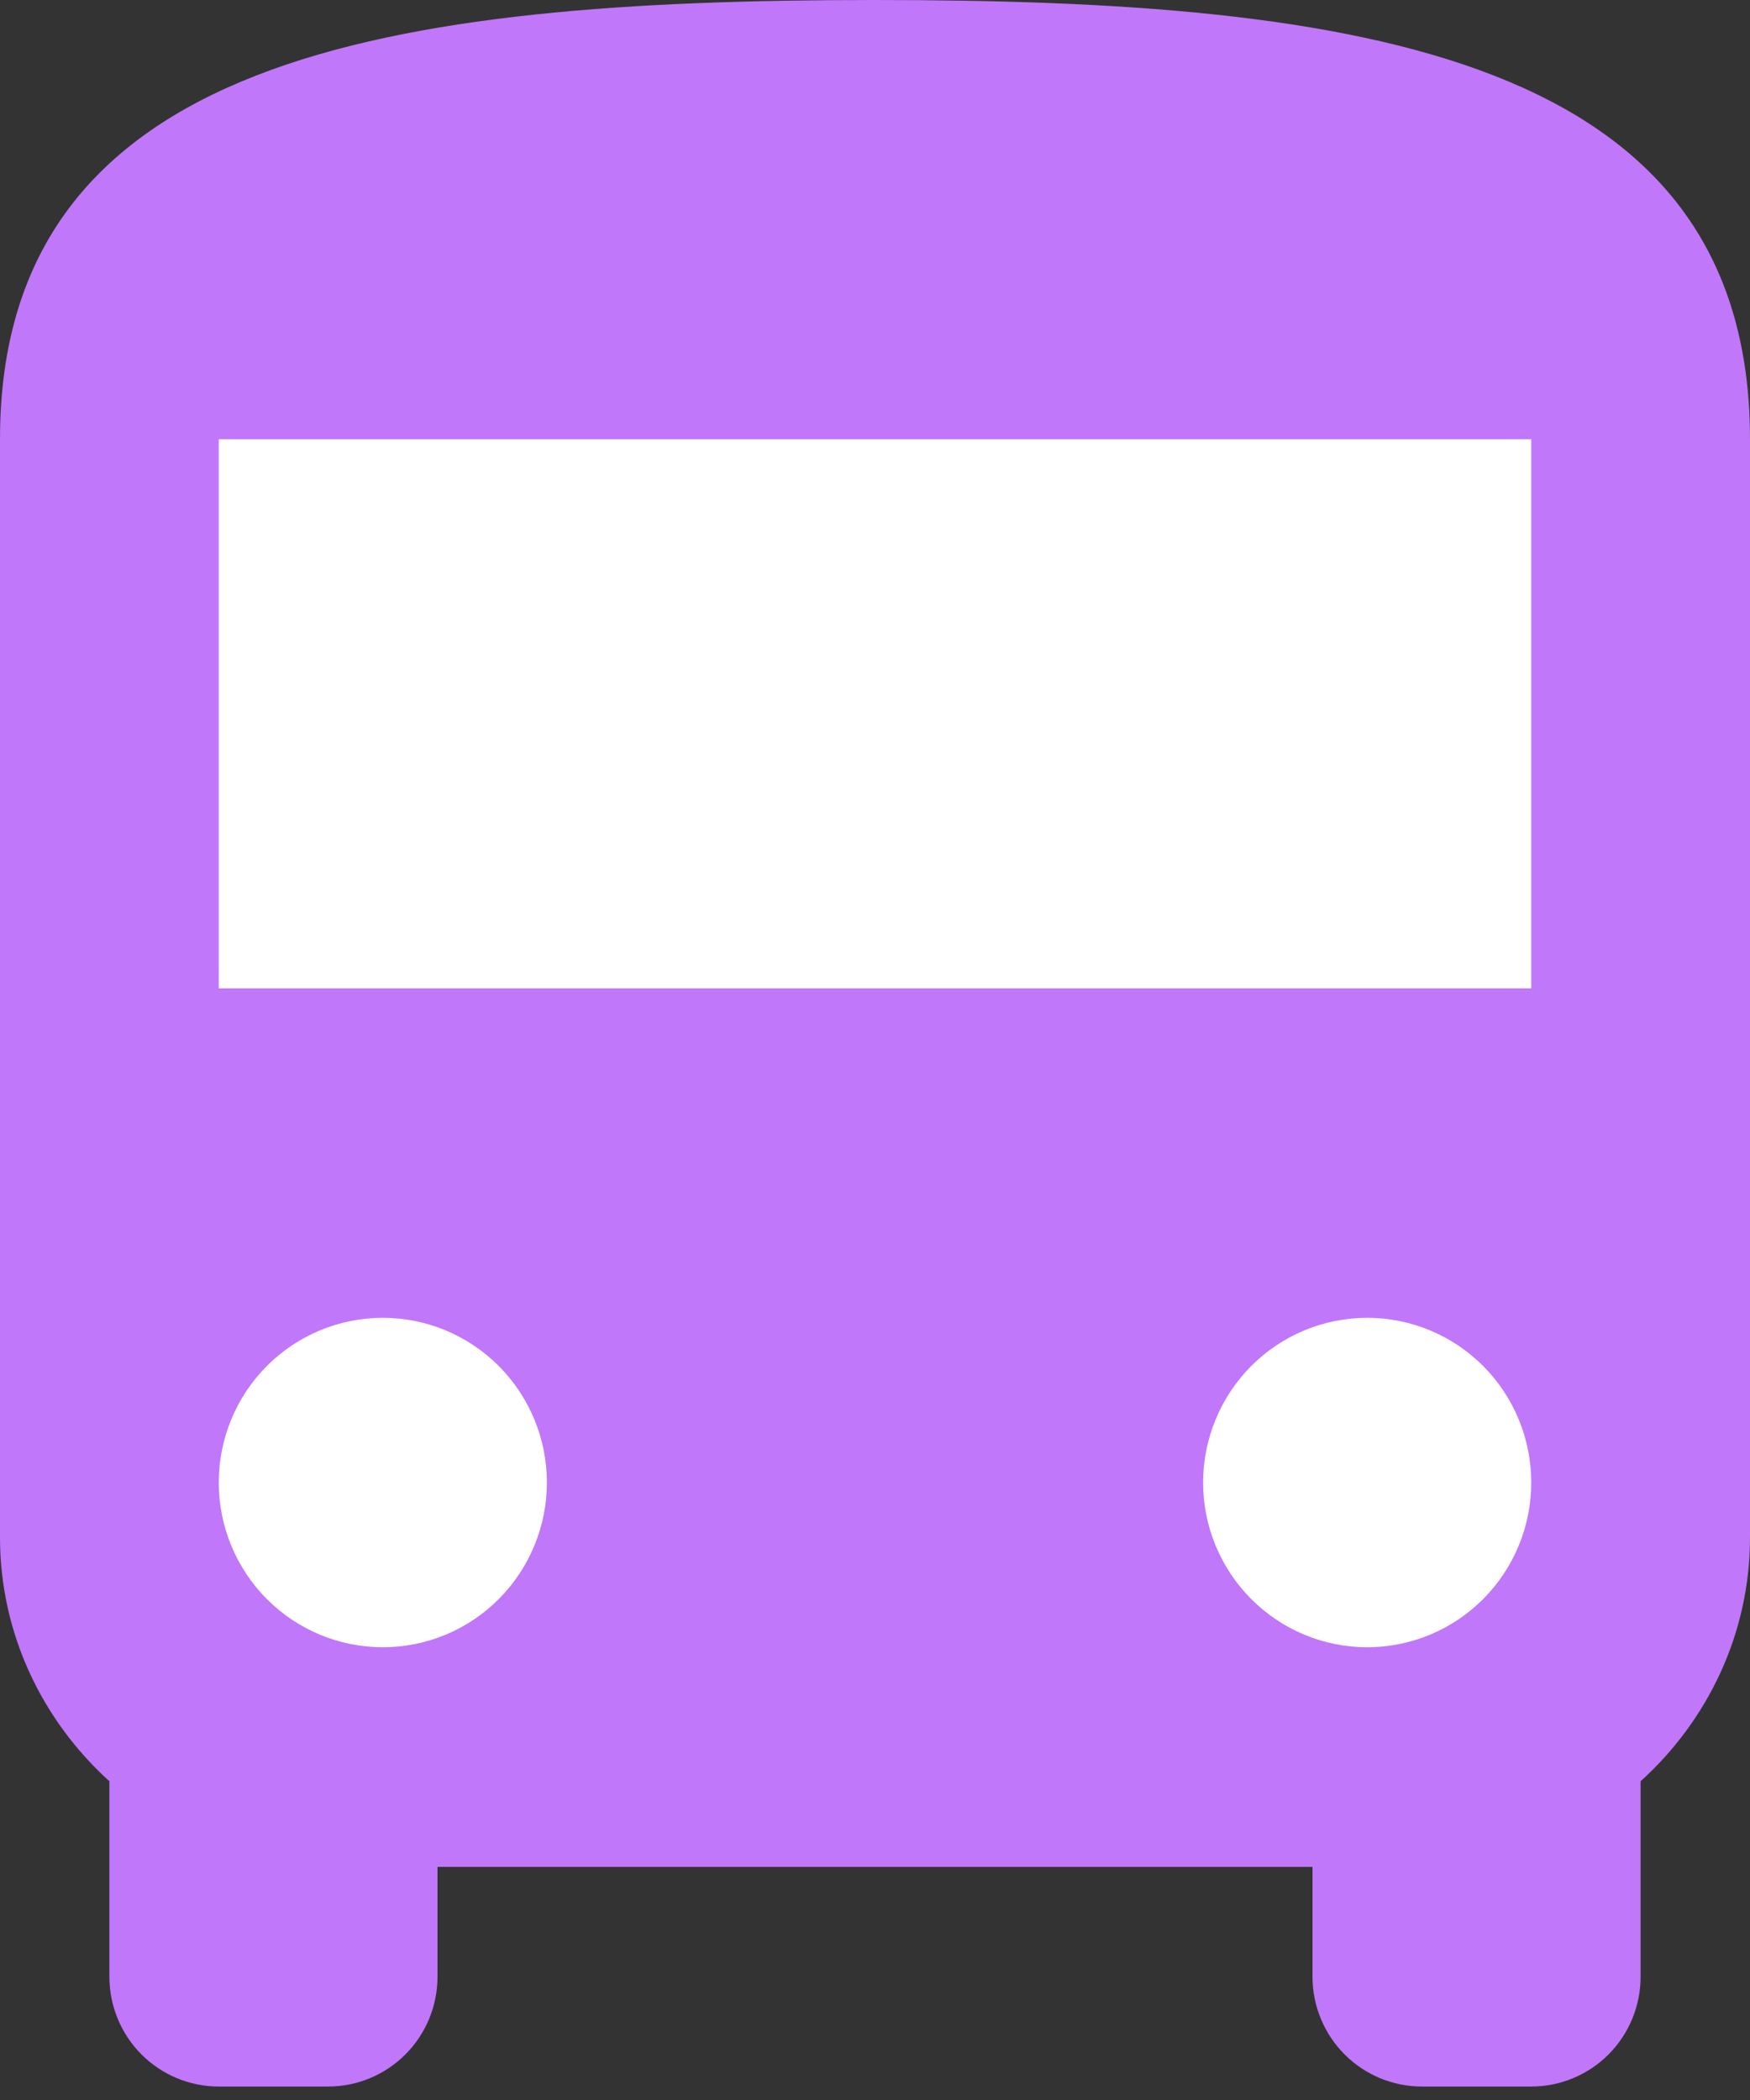 <svg width="55" height="66" viewBox="0 0 55 66" fill="none" xmlns="http://www.w3.org/2000/svg">
<rect x="0" y="0" width="55" height="66" fill="#333333" stroke="none"/>
<rect x="6" y="7" width="44" height="47" fill="white"/>
<path d="M48.125 31.063H6.875V13.806H48.125V31.063ZM42.969 51.771C41.601 51.771 40.29 51.226 39.323 50.255C38.356 49.284 37.812 47.967 37.812 46.594C37.812 45.221 38.356 43.904 39.323 42.933C40.29 41.962 41.601 41.417 42.969 41.417C44.336 41.417 45.648 41.962 46.615 42.933C47.582 43.904 48.125 45.221 48.125 46.594C48.125 47.967 47.582 49.284 46.615 50.255C45.648 51.226 44.336 51.771 42.969 51.771ZM12.031 51.771C10.664 51.771 9.352 51.226 8.385 50.255C7.418 49.284 6.875 47.967 6.875 46.594C6.875 45.221 7.418 43.904 8.385 42.933C9.352 41.962 10.664 41.417 12.031 41.417C13.399 41.417 14.71 41.962 15.677 42.933C16.644 43.904 17.188 45.221 17.188 46.594C17.188 47.967 16.644 49.284 15.677 50.255C14.71 51.226 13.399 51.771 12.031 51.771ZM0 48.32C0 51.357 1.341 54.084 3.438 55.982V62.126C3.438 63.041 3.8 63.919 4.444 64.566C5.089 65.213 5.963 65.577 6.875 65.577H10.312C11.224 65.577 12.098 65.213 12.743 64.566C13.388 63.919 13.75 63.041 13.75 62.126V58.674H41.25V62.126C41.25 63.041 41.612 63.919 42.257 64.566C42.901 65.213 43.776 65.577 44.688 65.577H48.125C49.037 65.577 49.911 65.213 50.556 64.566C51.2 63.919 51.562 63.041 51.562 62.126V55.982C53.659 54.084 55 51.357 55 48.32V13.806C55 1.726 42.694 0 27.5 0C12.306 0 0 1.726 0 13.806V48.32Z" fill="#C077F9"/>
</svg>
